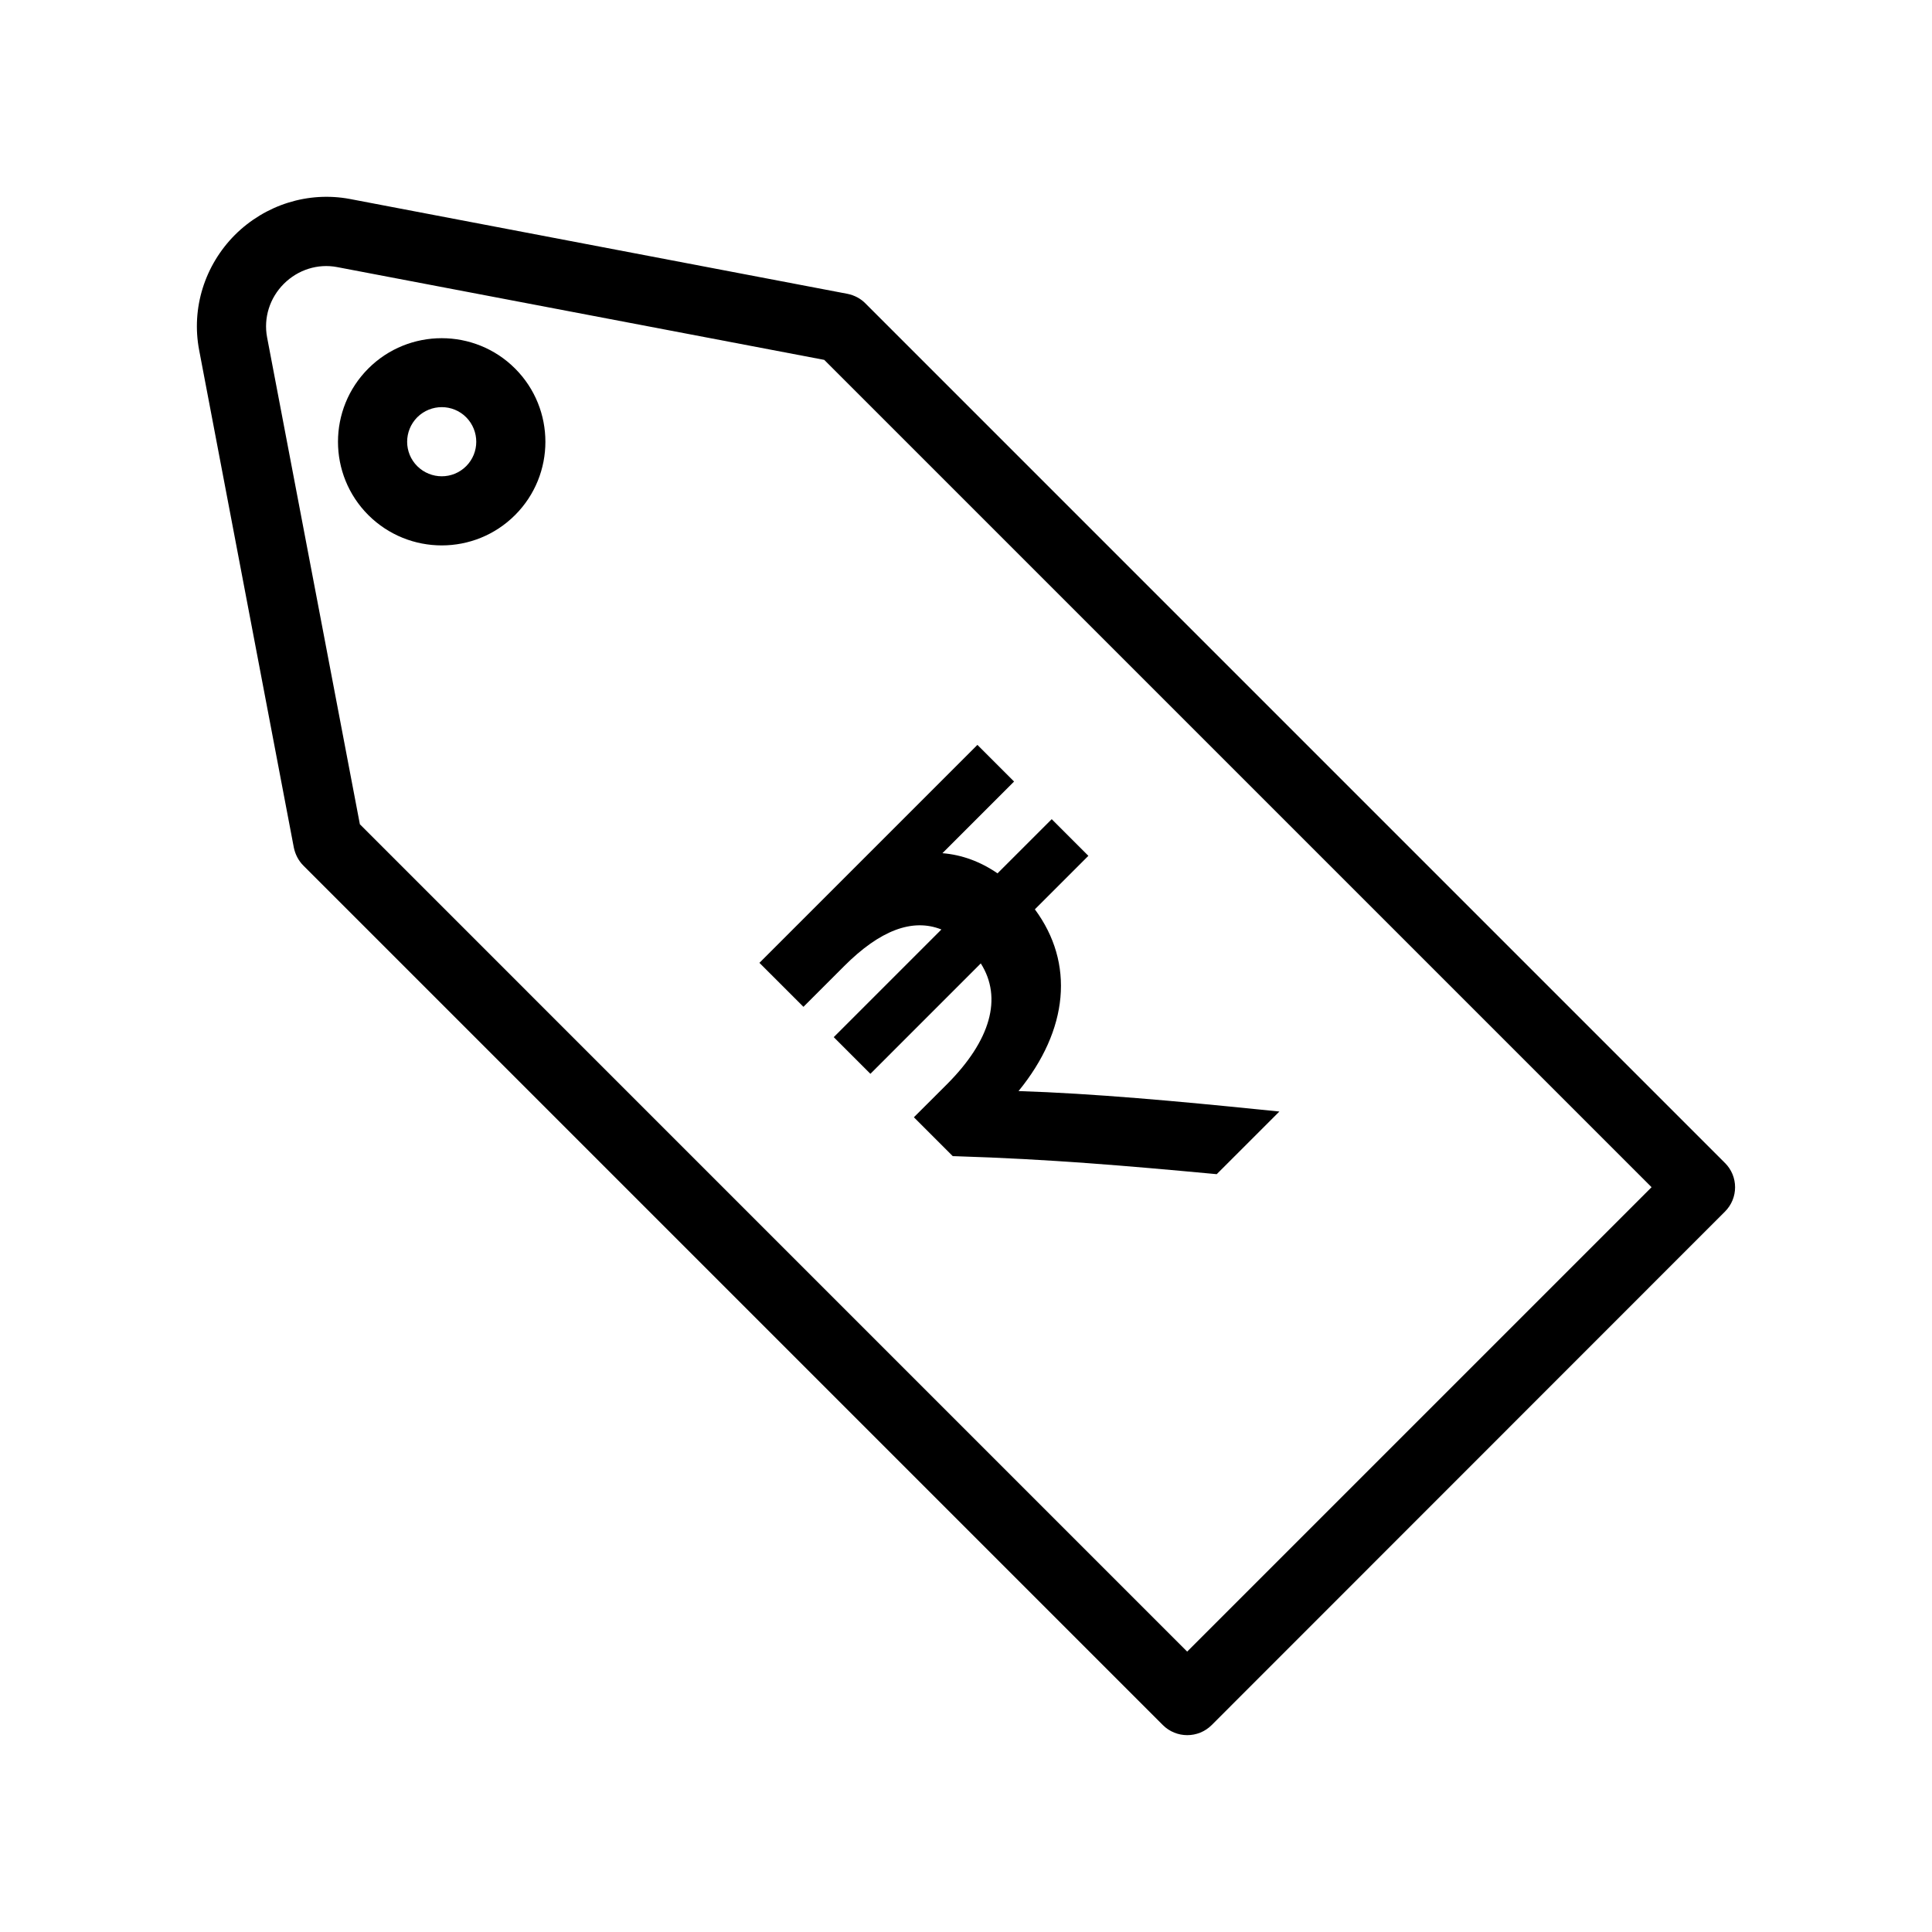 <?xml version="1.0" encoding="UTF-8"?>
<!-- Uploaded to: SVG Repo, www.svgrepo.com, Generator: SVG Repo Mixer Tools -->
<svg fill="#000000" width="800px" height="800px" version="1.1" viewBox="144 144 512 512" xmlns="http://www.w3.org/2000/svg">
 <g>
  <path d="m601.1 452.17-227.72-227.73c-1.281-1.328-2.977-2.199-4.762-2.566l-131.91-25.145c-11.039-2.062-22.398 1.512-30.457 9.527-8.016 8.062-11.586 19.418-9.48 30.504l25.098 131.86c0.367 1.785 1.238 3.481 2.519 4.762l227.77 227.77c3.566 3.574 9.395 3.574 12.961 0l135.98-136.03c3.621-3.578 3.621-9.391 0.004-12.957zm-142.49 129.52-219.24-219.25-24.594-129.07c-0.961-5.129 0.688-10.398 4.441-14.152s9.023-5.406 14.105-4.441l129.11 24.594 219.25 219.25z"/>
  <path d="m241.61 241.66c-10.719 10.719-10.719 28.121 0 38.84 10.762 10.719 28.168 10.719 38.887 0s10.719-28.121 0-38.84c-10.719-10.715-28.168-10.715-38.887 0zm25.93 25.879c-3.574 3.574-9.344 3.574-12.961 0-3.574-3.574-3.574-9.344 0-12.961 3.617-3.574 9.391-3.574 12.961 0 3.566 3.617 3.566 9.387 0 12.961z"/>
  <path d="m356.92 410.82 10.812-10.812c9.434-9.434 18.047-12.75 25.75-9.684l-28.531 28.531 9.715 9.715 29.254-29.258c5.781 9.117 2.648 20.395-8.98 32.039l-8.754 8.738 10.297 10.297 0.906 0.027c24.805 0.766 45.461 2.566 67.988 4.656l1.066 0.098 16.605-16.602-4.797-0.484c-21.766-2.207-44.492-4.309-64.324-4.938 13.266-16.266 14.895-33.879 4.324-48.164l14.18-14.176-9.715-9.715-14.363 14.355c-4.566-3.133-9.457-4.918-14.602-5.34l18.988-18.988-9.715-9.715-57.766 57.762z"/>
 </g>
</svg>
